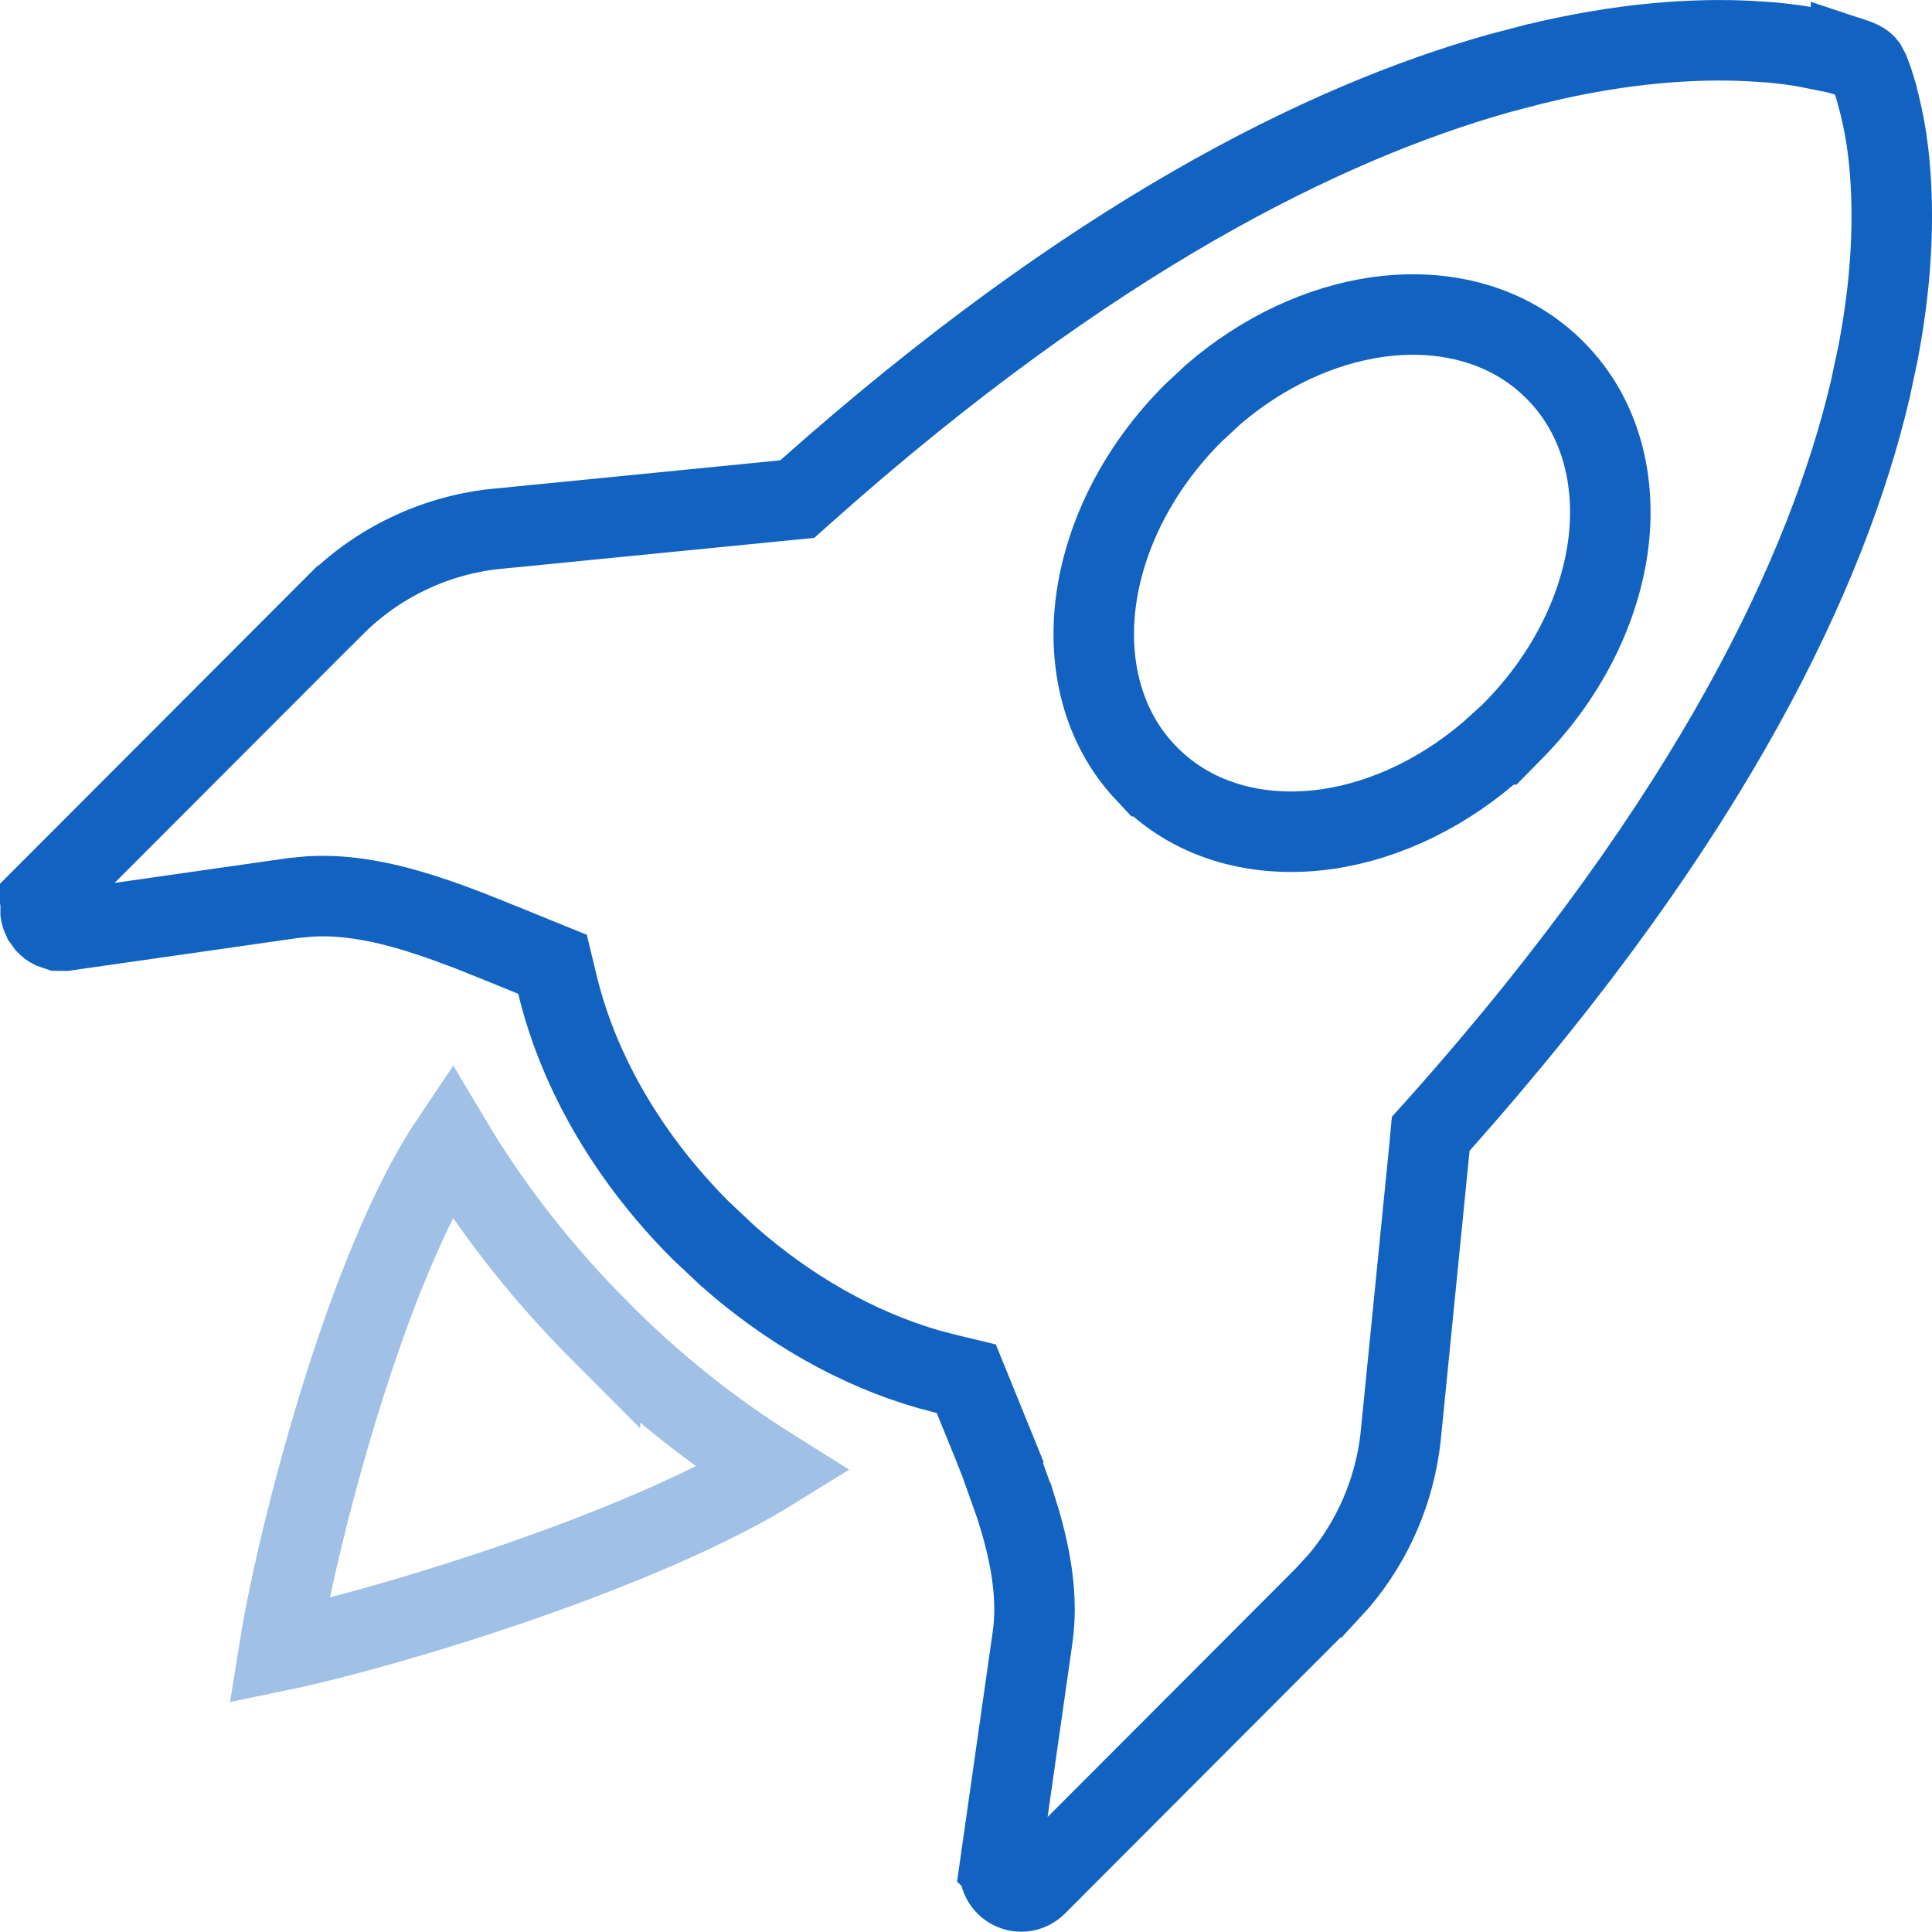 <svg width="24" height="24" viewBox="0 0 24 24" fill="none" xmlns="http://www.w3.org/2000/svg">
<g clip-path="url(#clip0_3753_169)">
<path d="M21.739 0.51L22.01 0.528C22.142 0.54 22.273 0.557 22.404 0.578L22.794 0.656C22.861 0.672 22.928 0.691 22.994 0.713V0.712C23.104 0.748 23.142 0.775 23.158 0.788C23.163 0.792 23.171 0.798 23.182 0.812L23.221 0.885C23.238 0.927 23.253 0.97 23.268 1.013L23.312 1.157V1.159C23.364 1.347 23.405 1.538 23.435 1.731L23.46 1.926C23.525 2.513 23.531 3.338 23.329 4.389L23.23 4.852V4.853C22.708 7.057 21.3 10.123 17.882 13.963L17.773 14.084L17.758 14.246L17.399 17.851C17.326 18.511 17.059 19.132 16.636 19.635L16.445 19.843H16.444L12.874 23.419C12.834 23.458 12.784 23.484 12.729 23.493C12.673 23.502 12.616 23.493 12.566 23.468C12.516 23.443 12.475 23.403 12.449 23.353C12.423 23.304 12.413 23.248 12.421 23.192L12.42 23.191L12.826 20.347C12.893 19.882 12.819 19.399 12.675 18.901L12.609 18.687L12.608 18.686L12.421 18.16C12.356 17.992 12.289 17.83 12.223 17.668H12.224L12.101 17.365L12.004 17.127L11.755 17.067L11.545 17.012C10.642 16.754 9.78 16.256 9.038 15.598L8.704 15.284C7.836 14.416 7.193 13.349 6.924 12.228L6.864 11.979L6.627 11.883L6.322 11.758L6.32 11.757L5.83 11.561C5.663 11.497 5.49 11.433 5.307 11.373H5.306C4.803 11.208 4.316 11.108 3.848 11.136L3.647 11.155L0.807 11.561L0.724 11.56L0.645 11.533C0.62 11.52 0.597 11.503 0.578 11.483L0.53 11.416C0.518 11.391 0.509 11.364 0.505 11.337V11.254C0.514 11.198 0.541 11.147 0.58 11.107L0.579 11.106L4.151 7.529H4.152C4.684 6.996 5.381 6.659 6.129 6.573L6.143 6.572L9.742 6.216L9.904 6.2L10.025 6.092C13.556 2.952 16.459 1.519 18.629 0.909L19.053 0.798H19.054C20.173 0.524 21.075 0.476 21.739 0.51ZM17.107 3.939C16.404 4.04 15.688 4.37 15.073 4.899L14.815 5.139C14.149 5.807 13.734 6.628 13.619 7.432C13.512 8.185 13.668 8.954 14.169 9.53L14.273 9.642H14.274C14.859 10.228 15.679 10.414 16.482 10.3C17.224 10.194 17.98 9.829 18.616 9.247H18.629L18.775 9.099C19.442 8.431 19.857 7.61 19.972 6.807C20.086 6.003 19.9 5.182 19.315 4.597C18.731 4.011 17.911 3.825 17.107 3.939Z" stroke="#1263C1"/>
<path opacity="0.4" d="M5.605 14.171C6.109 15.018 6.741 15.82 7.453 16.534V16.533C8.101 17.189 8.823 17.765 9.603 18.254C9.28 18.454 8.886 18.66 8.44 18.863C7.687 19.207 6.828 19.528 6.008 19.798C5.188 20.068 4.417 20.285 3.844 20.422C3.703 20.456 3.576 20.484 3.465 20.507C3.485 20.381 3.511 20.236 3.542 20.073C3.66 19.468 3.852 18.657 4.101 17.805C4.35 16.951 4.654 16.067 4.992 15.312C5.195 14.859 5.402 14.473 5.605 14.171Z" stroke="#1263C1"/>
</g>
<defs>
<clipPath id="clip0_3753_169">
<rect width="24" height="24" fill="white"/>
</clipPath>
</defs>
</svg>
